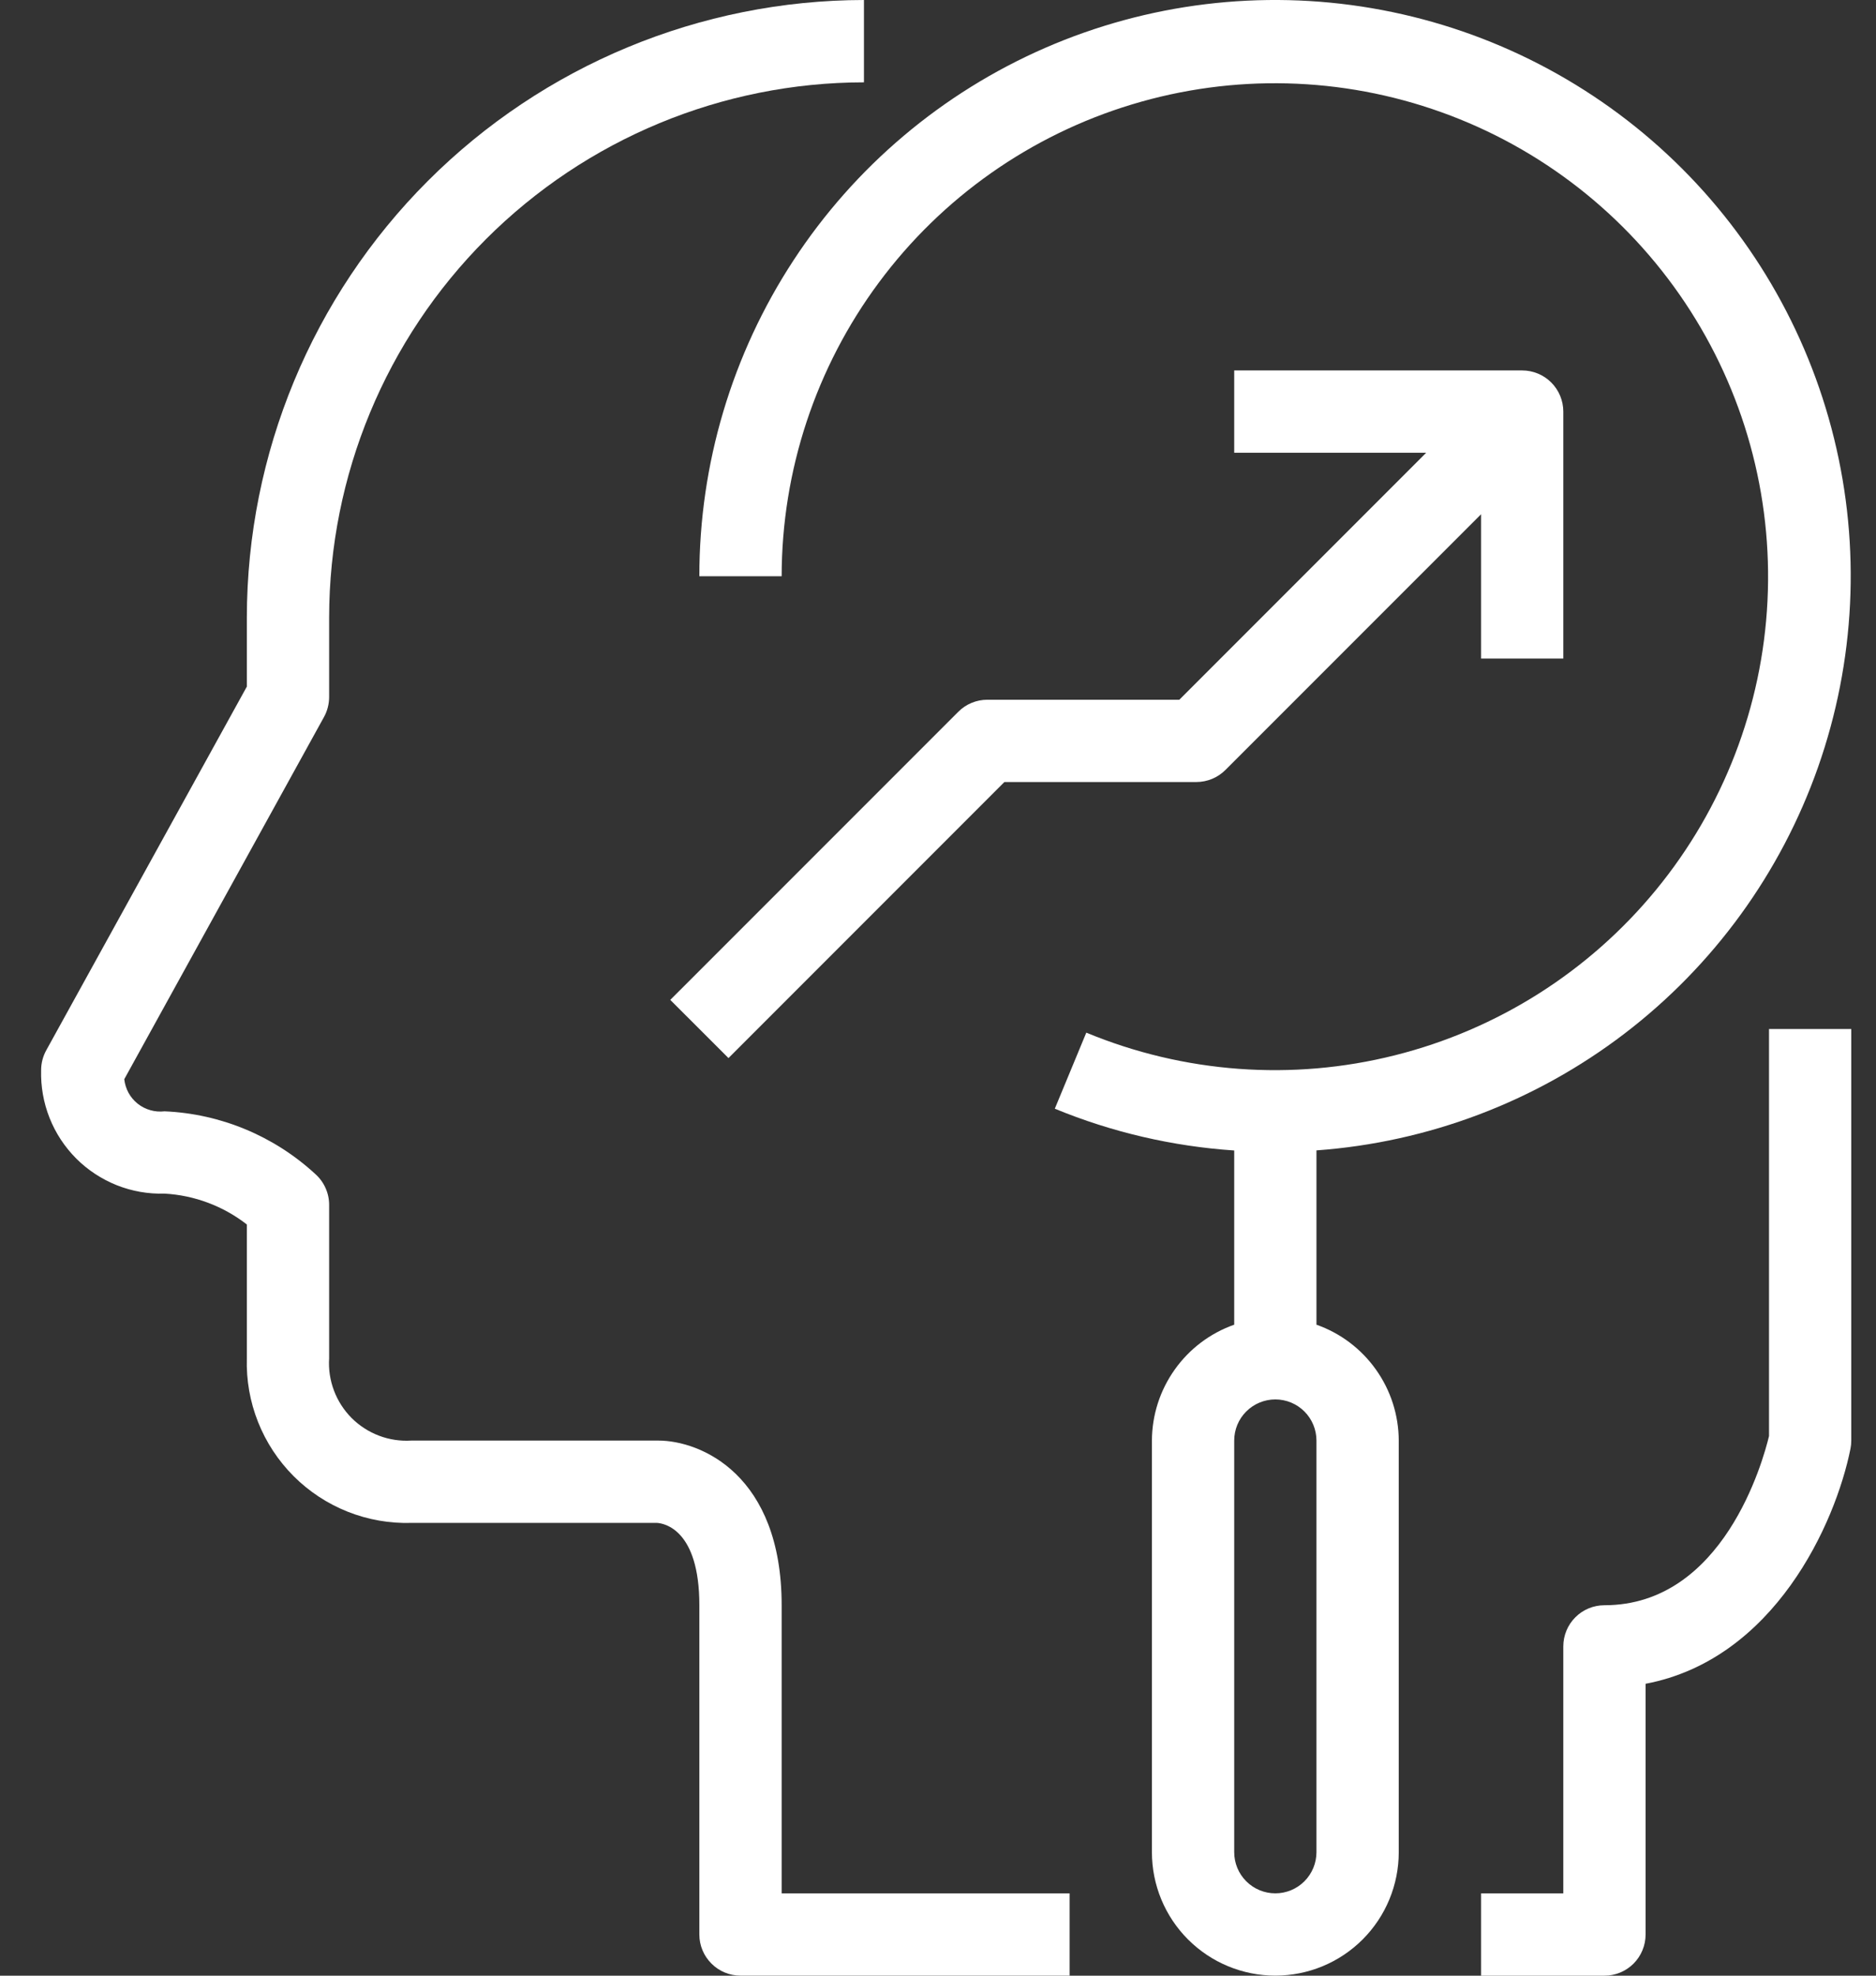 <svg width="38" height="40" viewBox="0 0 38 40" fill="none" xmlns="http://www.w3.org/2000/svg">
<rect x="0" y="0" width="38" height="40" fill="#333333" stroke="none"/>
<path d="M15.833 32.499C15.833 29.863 14.198 29.166 13.333 29.166H8.333C8.111 29.18 7.888 29.147 7.679 29.068C7.47 28.989 7.281 28.867 7.123 28.71C6.966 28.552 6.843 28.362 6.765 28.154C6.686 27.945 6.652 27.722 6.667 27.5V24.393C6.667 24.275 6.642 24.158 6.593 24.051C6.545 23.943 6.474 23.847 6.386 23.769C5.55 22.999 4.469 22.549 3.333 22.5C3.237 22.511 3.139 22.504 3.046 22.477C2.952 22.451 2.865 22.406 2.789 22.346C2.713 22.285 2.65 22.21 2.603 22.125C2.557 22.04 2.528 21.946 2.517 21.85L6.563 14.516C6.631 14.393 6.666 14.255 6.667 14.115V12.5C6.67 9.628 7.812 6.874 9.843 4.843C11.874 2.812 14.628 1.67 17.5 1.667V0C14.186 0.004 11.008 1.322 8.665 3.665C6.322 6.009 5.004 9.186 5 12.5V13.901L0.937 21.264C0.869 21.387 0.833 21.526 0.833 21.666C0.824 21.997 0.882 22.327 1.004 22.634C1.126 22.942 1.31 23.221 1.544 23.456C1.778 23.69 2.058 23.873 2.365 23.996C2.673 24.118 3.002 24.176 3.333 24.166C3.939 24.2 4.521 24.418 5 24.791V27.5C4.987 27.941 5.064 28.38 5.227 28.79C5.39 29.201 5.635 29.573 5.947 29.886C6.259 30.198 6.632 30.443 7.042 30.606C7.453 30.769 7.892 30.846 8.333 30.833H13.31C13.452 30.842 14.166 30.966 14.166 32.499V39.166C14.166 39.387 14.254 39.599 14.411 39.755C14.567 39.912 14.779 39.999 15 39.999H21.666V38.333H15.833V32.499Z" fill="white"/>
<path d="M35.833 29.075C35.713 29.575 34.909 32.5 32.499 32.5C32.279 32.5 32.066 32.587 31.91 32.744C31.754 32.9 31.666 33.112 31.666 33.333V38.333H30V40H32.499C32.721 40 32.932 39.912 33.089 39.756C33.245 39.599 33.333 39.387 33.333 39.166V34.09C35.938 33.597 37.179 30.849 37.483 29.33C37.494 29.276 37.499 29.221 37.499 29.166V20.833H35.833V29.075Z" fill="white"/>
<path d="M26.666 26.82V23.291C28.931 23.127 31.099 22.306 32.904 20.928C34.709 19.55 36.072 17.675 36.826 15.533C37.58 13.391 37.693 11.075 37.149 8.871C36.606 6.666 35.431 4.667 33.768 3.121C32.105 1.575 30.027 0.548 27.788 0.166C25.55 -0.216 23.249 0.064 21.167 0.971C19.086 1.879 17.314 3.374 16.071 5.274C14.827 7.174 14.165 9.396 14.166 11.667H15.833C15.835 9.524 16.526 7.438 17.804 5.718C19.081 3.998 20.878 2.734 22.929 2.114C24.98 1.493 27.177 1.548 29.194 2.271C31.211 2.993 32.942 4.346 34.132 6.128C35.322 7.91 35.908 10.027 35.802 12.167C35.697 14.307 34.906 16.357 33.547 18.013C32.188 19.67 30.332 20.845 28.253 21.366C26.175 21.888 23.984 21.727 22.004 20.907L21.366 22.447C22.524 22.924 23.751 23.209 25 23.293V26.82C24.514 26.991 24.093 27.309 23.795 27.729C23.496 28.149 23.335 28.651 23.333 29.166V37.499C23.333 38.163 23.596 38.798 24.065 39.267C24.534 39.736 25.17 39.999 25.833 39.999C26.496 39.999 27.132 39.736 27.601 39.267C28.07 38.798 28.333 38.163 28.333 37.499V29.166C28.331 28.651 28.17 28.149 27.871 27.729C27.573 27.309 27.152 26.991 26.666 26.82ZM26.666 37.499C26.666 37.721 26.578 37.932 26.422 38.089C26.266 38.245 26.054 38.333 25.833 38.333C25.612 38.333 25.4 38.245 25.244 38.089C25.087 37.932 25 37.721 25 37.499V29.166C25 28.945 25.087 28.733 25.244 28.577C25.4 28.421 25.612 28.333 25.833 28.333C26.054 28.333 26.266 28.421 26.422 28.577C26.578 28.733 26.666 28.945 26.666 29.166V37.499Z" fill="white"/>
<path d="M20 14.167C19.779 14.167 19.567 14.254 19.411 14.411L13.577 20.244L14.756 21.422L20.345 15.833H24.233C24.454 15.833 24.666 15.745 24.822 15.589L30 10.412V13.333H31.666V8.333C31.666 8.112 31.578 7.9 31.422 7.744C31.266 7.588 31.054 7.5 30.833 7.5H25V9.167H28.888L23.888 14.167H20Z" fill="white"/>
</svg>
